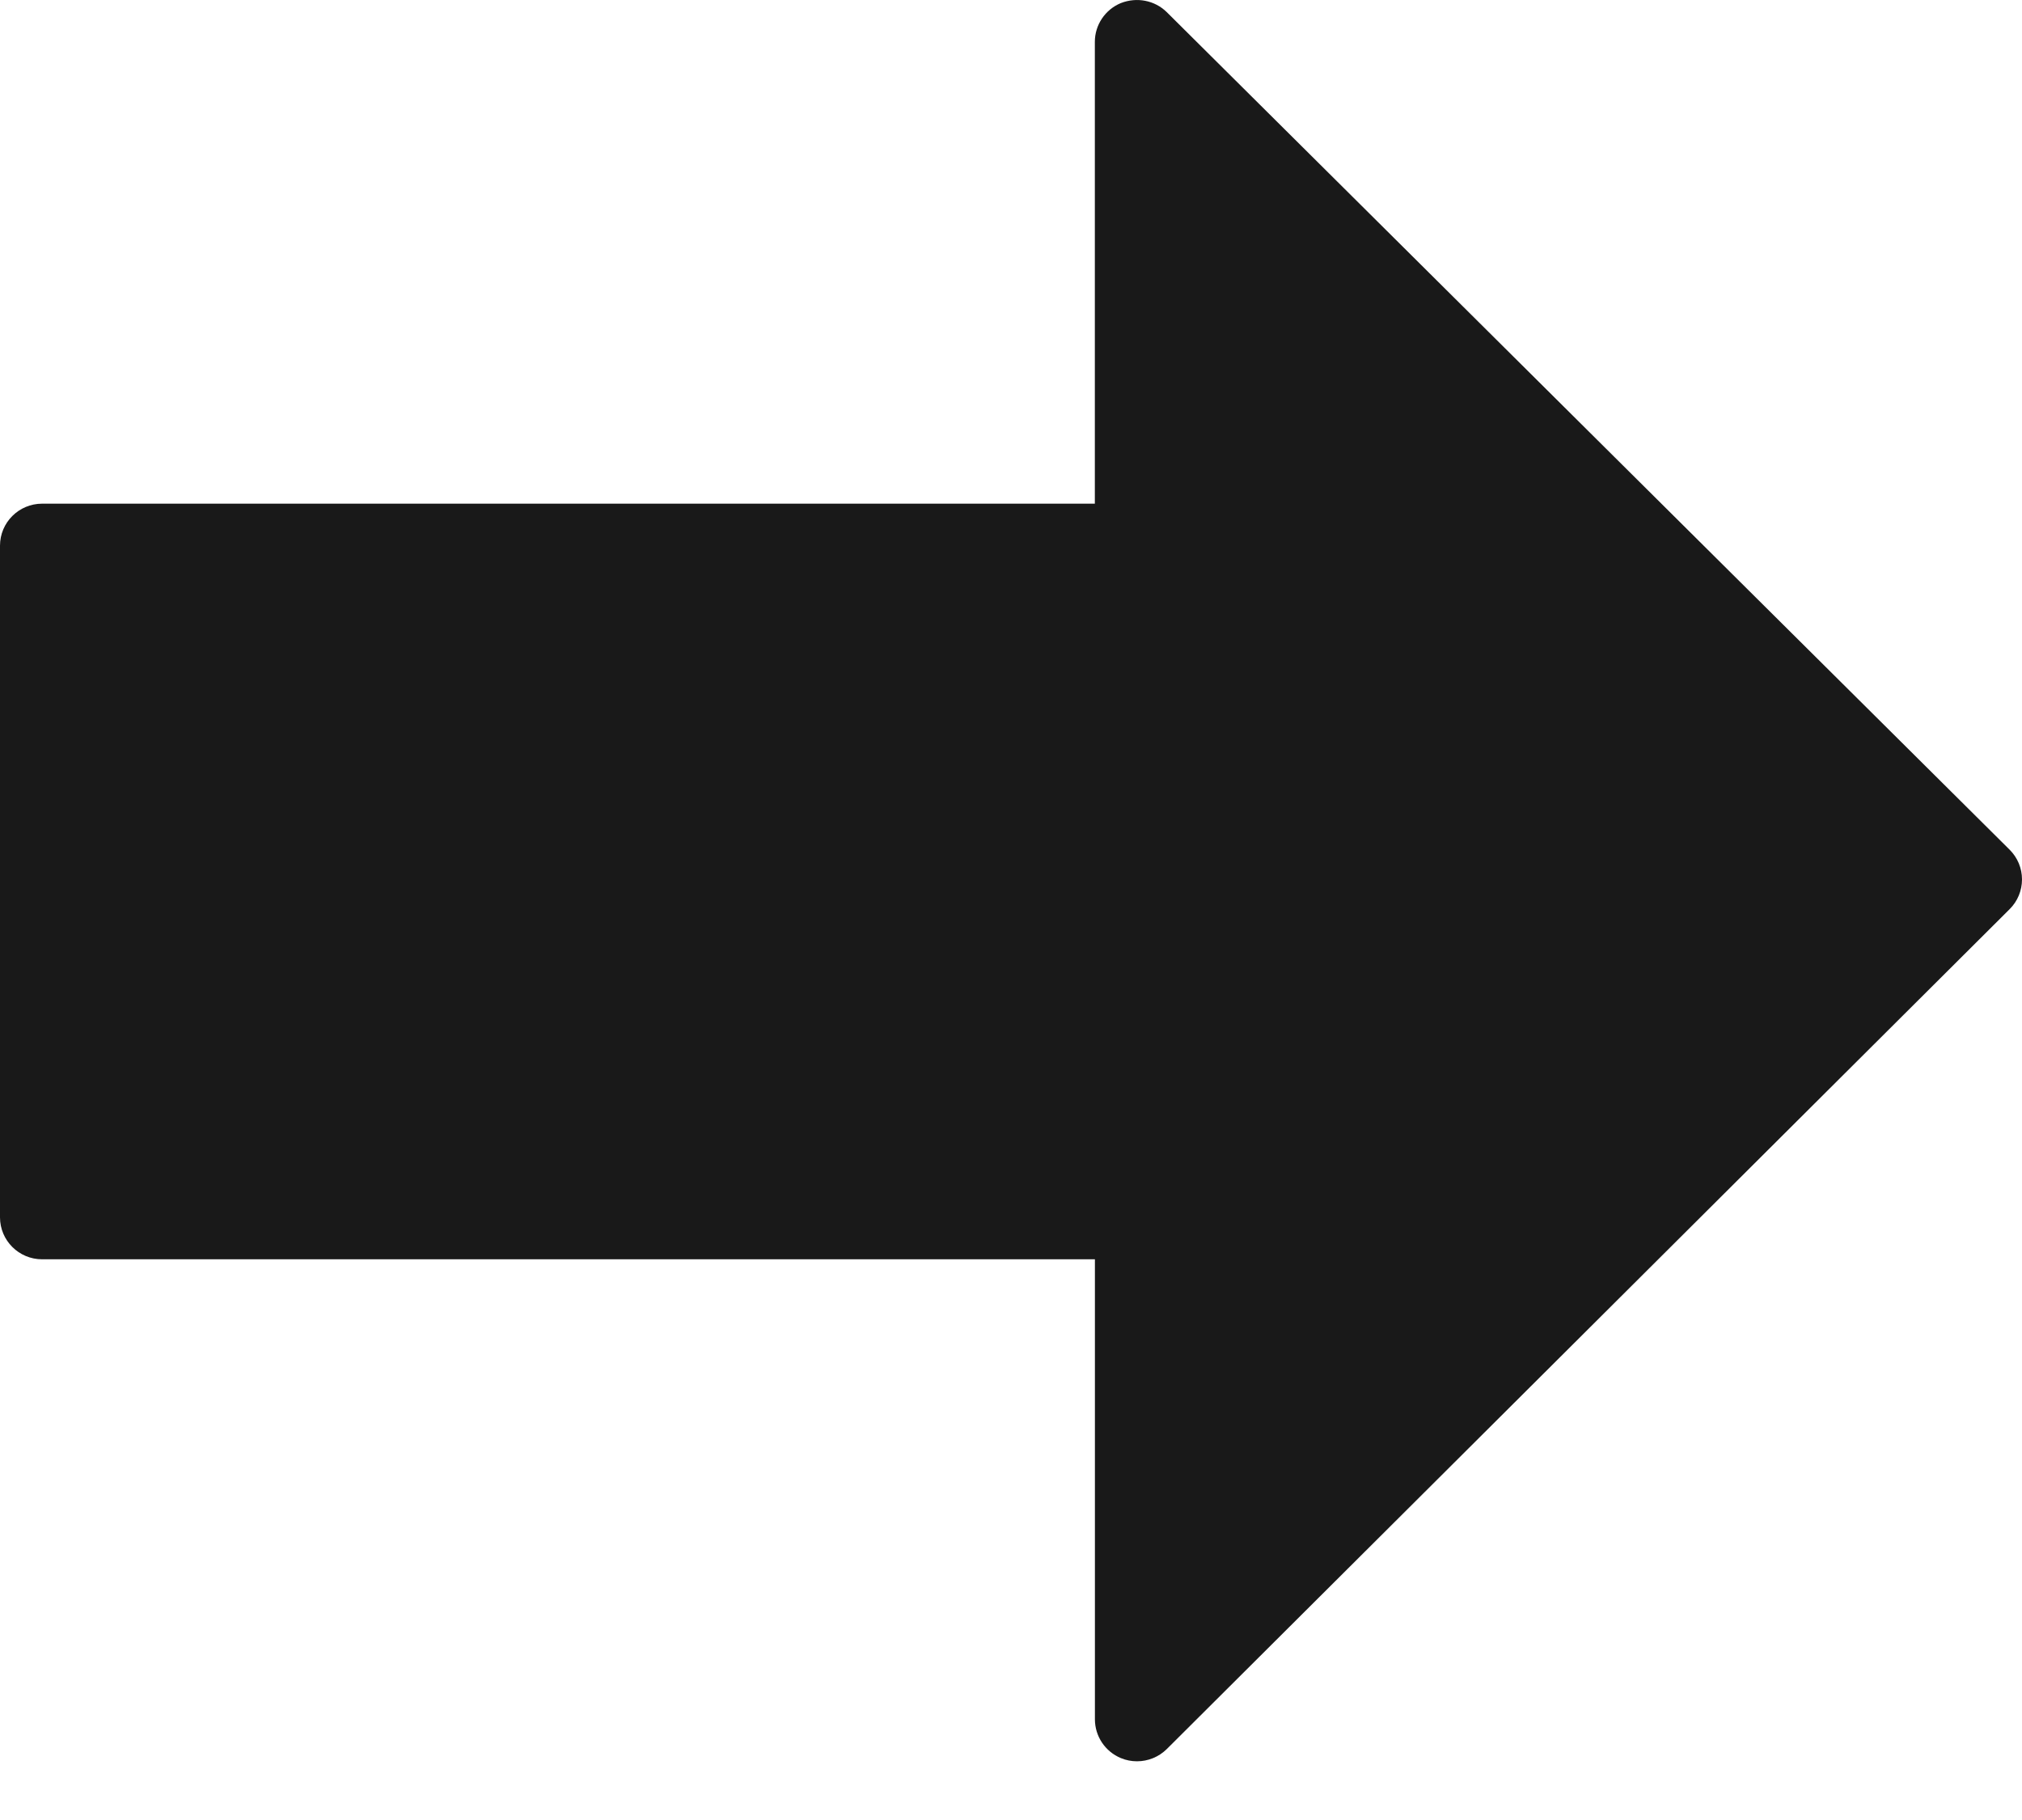 <svg width="30" height="27" viewBox="0 0 30 27" fill="none" xmlns="http://www.w3.org/2000/svg">
<path d="M29.816 12.605L17.311 0.18C17.132 0.004 16.866 -0.047 16.629 0.046C16.396 0.143 16.244 0.37 16.244 0.621V7.472H0.625C0.28 7.472 0 7.751 0 8.095V18.059C0 18.403 0.28 18.682 0.625 18.682H16.245V25.506C16.245 25.758 16.397 25.985 16.631 26.082C16.708 26.114 16.789 26.129 16.869 26.129C17.032 26.129 17.192 26.066 17.312 25.947L29.817 13.487C29.935 13.37 30 13.211 30 13.046C30 12.88 29.934 12.722 29.816 12.605Z" fill="#191919"/>
</svg>
